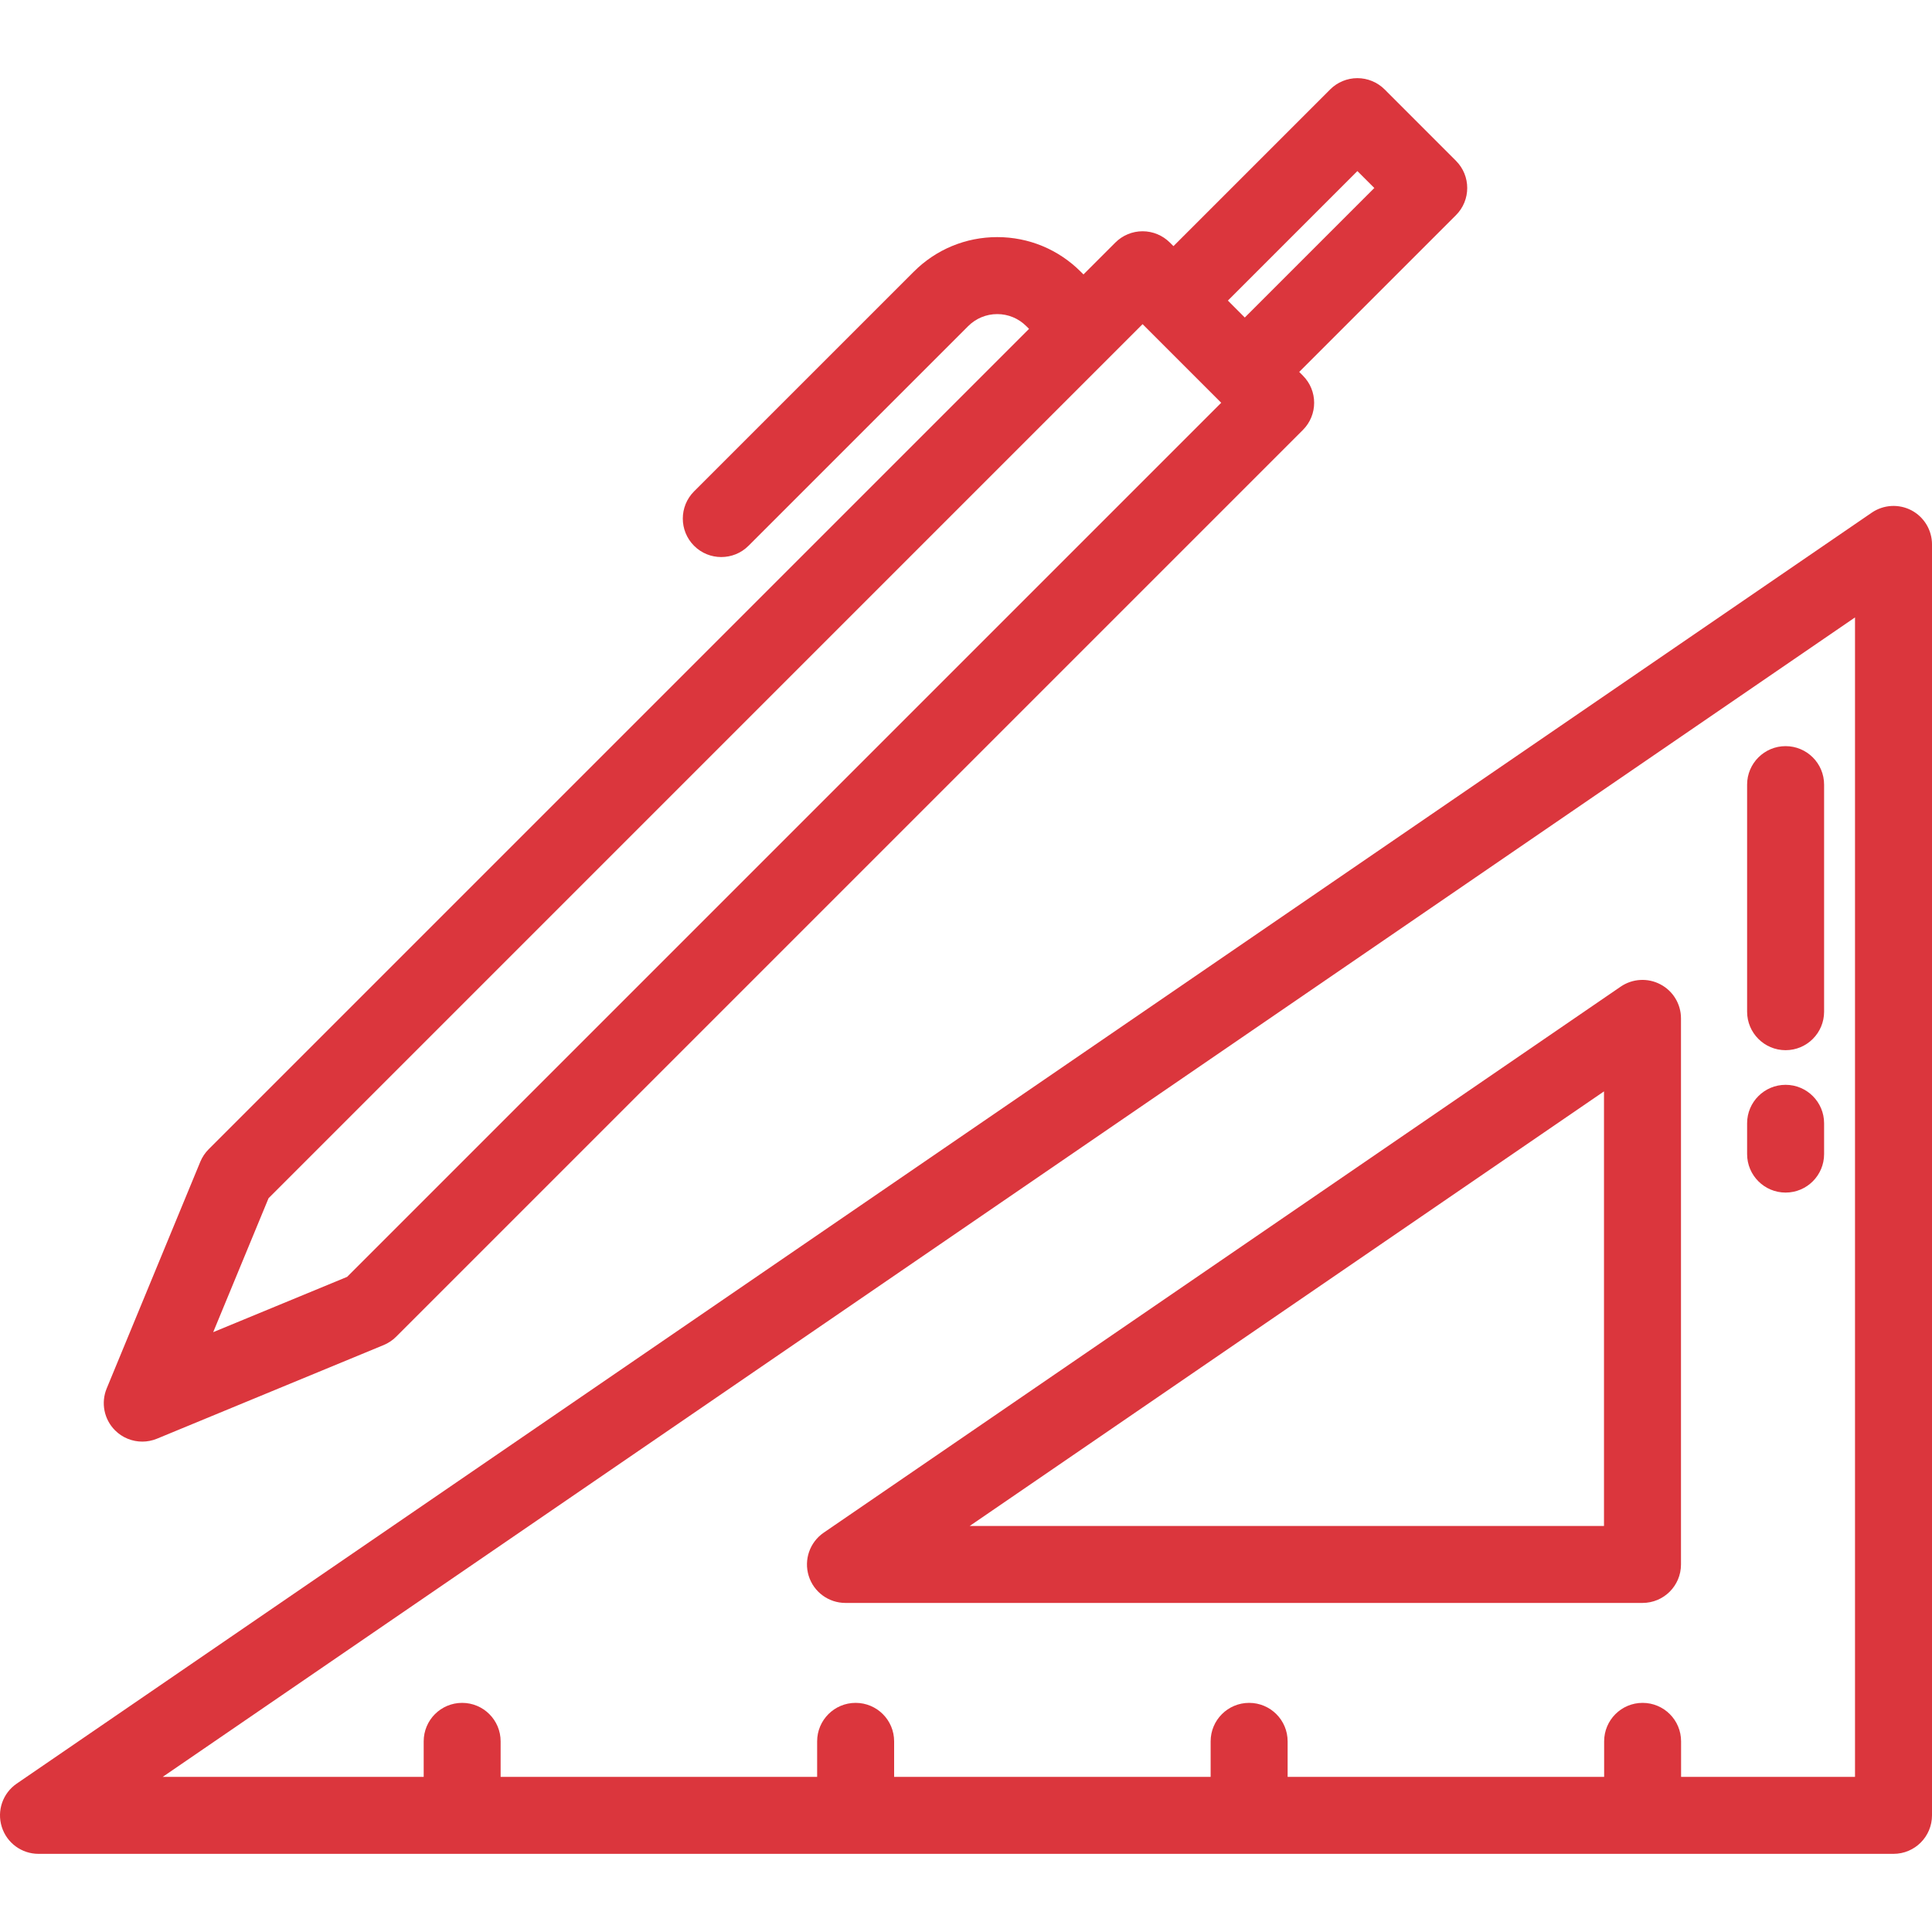 <?xml version="1.0" encoding="UTF-8"?> <svg xmlns="http://www.w3.org/2000/svg" width="40" height="40" viewBox="0 0 40 40" fill="none"><g clip-path="url(#clip0_185_663)"><path d="M30.144 3.329L28.667 1.851C28.517 1.702 28.315 1.618 28.103 1.618C27.892 1.618 27.689 1.702 27.54 1.851L24.295 5.096L24.22 5.021C24.07 4.872 23.868 4.788 23.656 4.788C23.445 4.788 23.242 4.872 23.093 5.021L22.432 5.682L22.376 5.626C21.914 5.164 21.3 4.909 20.647 4.909C19.994 4.909 19.379 5.164 18.918 5.626L14.37 10.173C14.059 10.484 14.059 10.989 14.37 11.3C14.526 11.456 14.729 11.533 14.933 11.533C15.137 11.533 15.341 11.456 15.497 11.3L20.044 6.753C20.205 6.592 20.419 6.503 20.647 6.503C20.874 6.503 21.088 6.592 21.249 6.753L21.305 6.809L4.32 23.794C4.246 23.868 4.187 23.956 4.147 24.053L2.209 28.746C2.086 29.044 2.154 29.386 2.382 29.614C2.534 29.766 2.738 29.847 2.946 29.847C3.048 29.847 3.151 29.827 3.249 29.787L7.943 27.848C8.04 27.808 8.128 27.749 8.202 27.675L26.974 8.903C27.286 8.591 27.286 8.087 26.974 7.776L26.899 7.7L30.144 4.455C30.455 4.144 30.455 3.64 30.144 3.329ZM7.187 26.436L4.414 27.581L5.56 24.808L23.656 6.711L25.284 8.339L7.187 26.436ZM25.772 6.574L25.422 6.223L28.103 3.542L28.454 3.892L25.772 6.574Z" fill="#DB363D"></path><path d="M39.575 10.566C39.313 10.429 38.997 10.447 38.753 10.614L0.346 36.928C0.058 37.125 -0.068 37.487 0.036 37.821C0.139 38.155 0.448 38.382 0.797 38.382H39.203C39.643 38.382 40 38.025 40 37.585V11.271C40 10.976 39.836 10.704 39.575 10.566ZM38.406 36.788H34.805V36.053C34.805 35.612 34.449 35.256 34.008 35.256C33.569 35.256 33.212 35.612 33.212 36.053V36.788H26.659V36.053C26.659 35.612 26.302 35.256 25.862 35.256C25.422 35.256 25.065 35.612 25.065 36.053V36.788H18.512V36.053C18.512 35.612 18.155 35.256 17.715 35.256C17.275 35.256 16.918 35.612 16.918 36.053V36.788H10.365V36.053C10.365 35.612 10.008 35.256 9.568 35.256C9.128 35.256 8.772 35.612 8.772 36.053V36.788H3.369L38.406 12.783V36.788H38.406Z" fill="#DB363D"></path><path d="M34.377 20.38C34.116 20.242 33.799 20.26 33.555 20.427L17.053 31.733C16.765 31.931 16.64 32.293 16.743 32.626C16.846 32.96 17.155 33.187 17.504 33.187H34.006C34.446 33.187 34.803 32.831 34.803 32.391V21.084C34.803 20.789 34.639 20.517 34.377 20.38ZM33.209 31.594H20.076L33.209 22.596V31.594Z" fill="#DB363D"></path><path d="M36.969 15.448C36.529 15.448 36.172 15.805 36.172 16.245V20.946C36.172 21.386 36.529 21.743 36.969 21.743C37.409 21.743 37.766 21.386 37.766 20.946V16.245C37.766 15.805 37.409 15.448 36.969 15.448Z" fill="#DB363D"></path><path d="M36.969 22.46C36.529 22.46 36.172 22.817 36.172 23.256V23.894C36.172 24.334 36.529 24.691 36.969 24.691C37.409 24.691 37.766 24.334 37.766 23.894V23.256C37.766 22.817 37.409 22.46 36.969 22.46Z" fill="#DB363D"></path></g><defs><clipPath id="clip0_185_663"><rect width="40" height="40" fill="white"></rect></clipPath></defs></svg> 